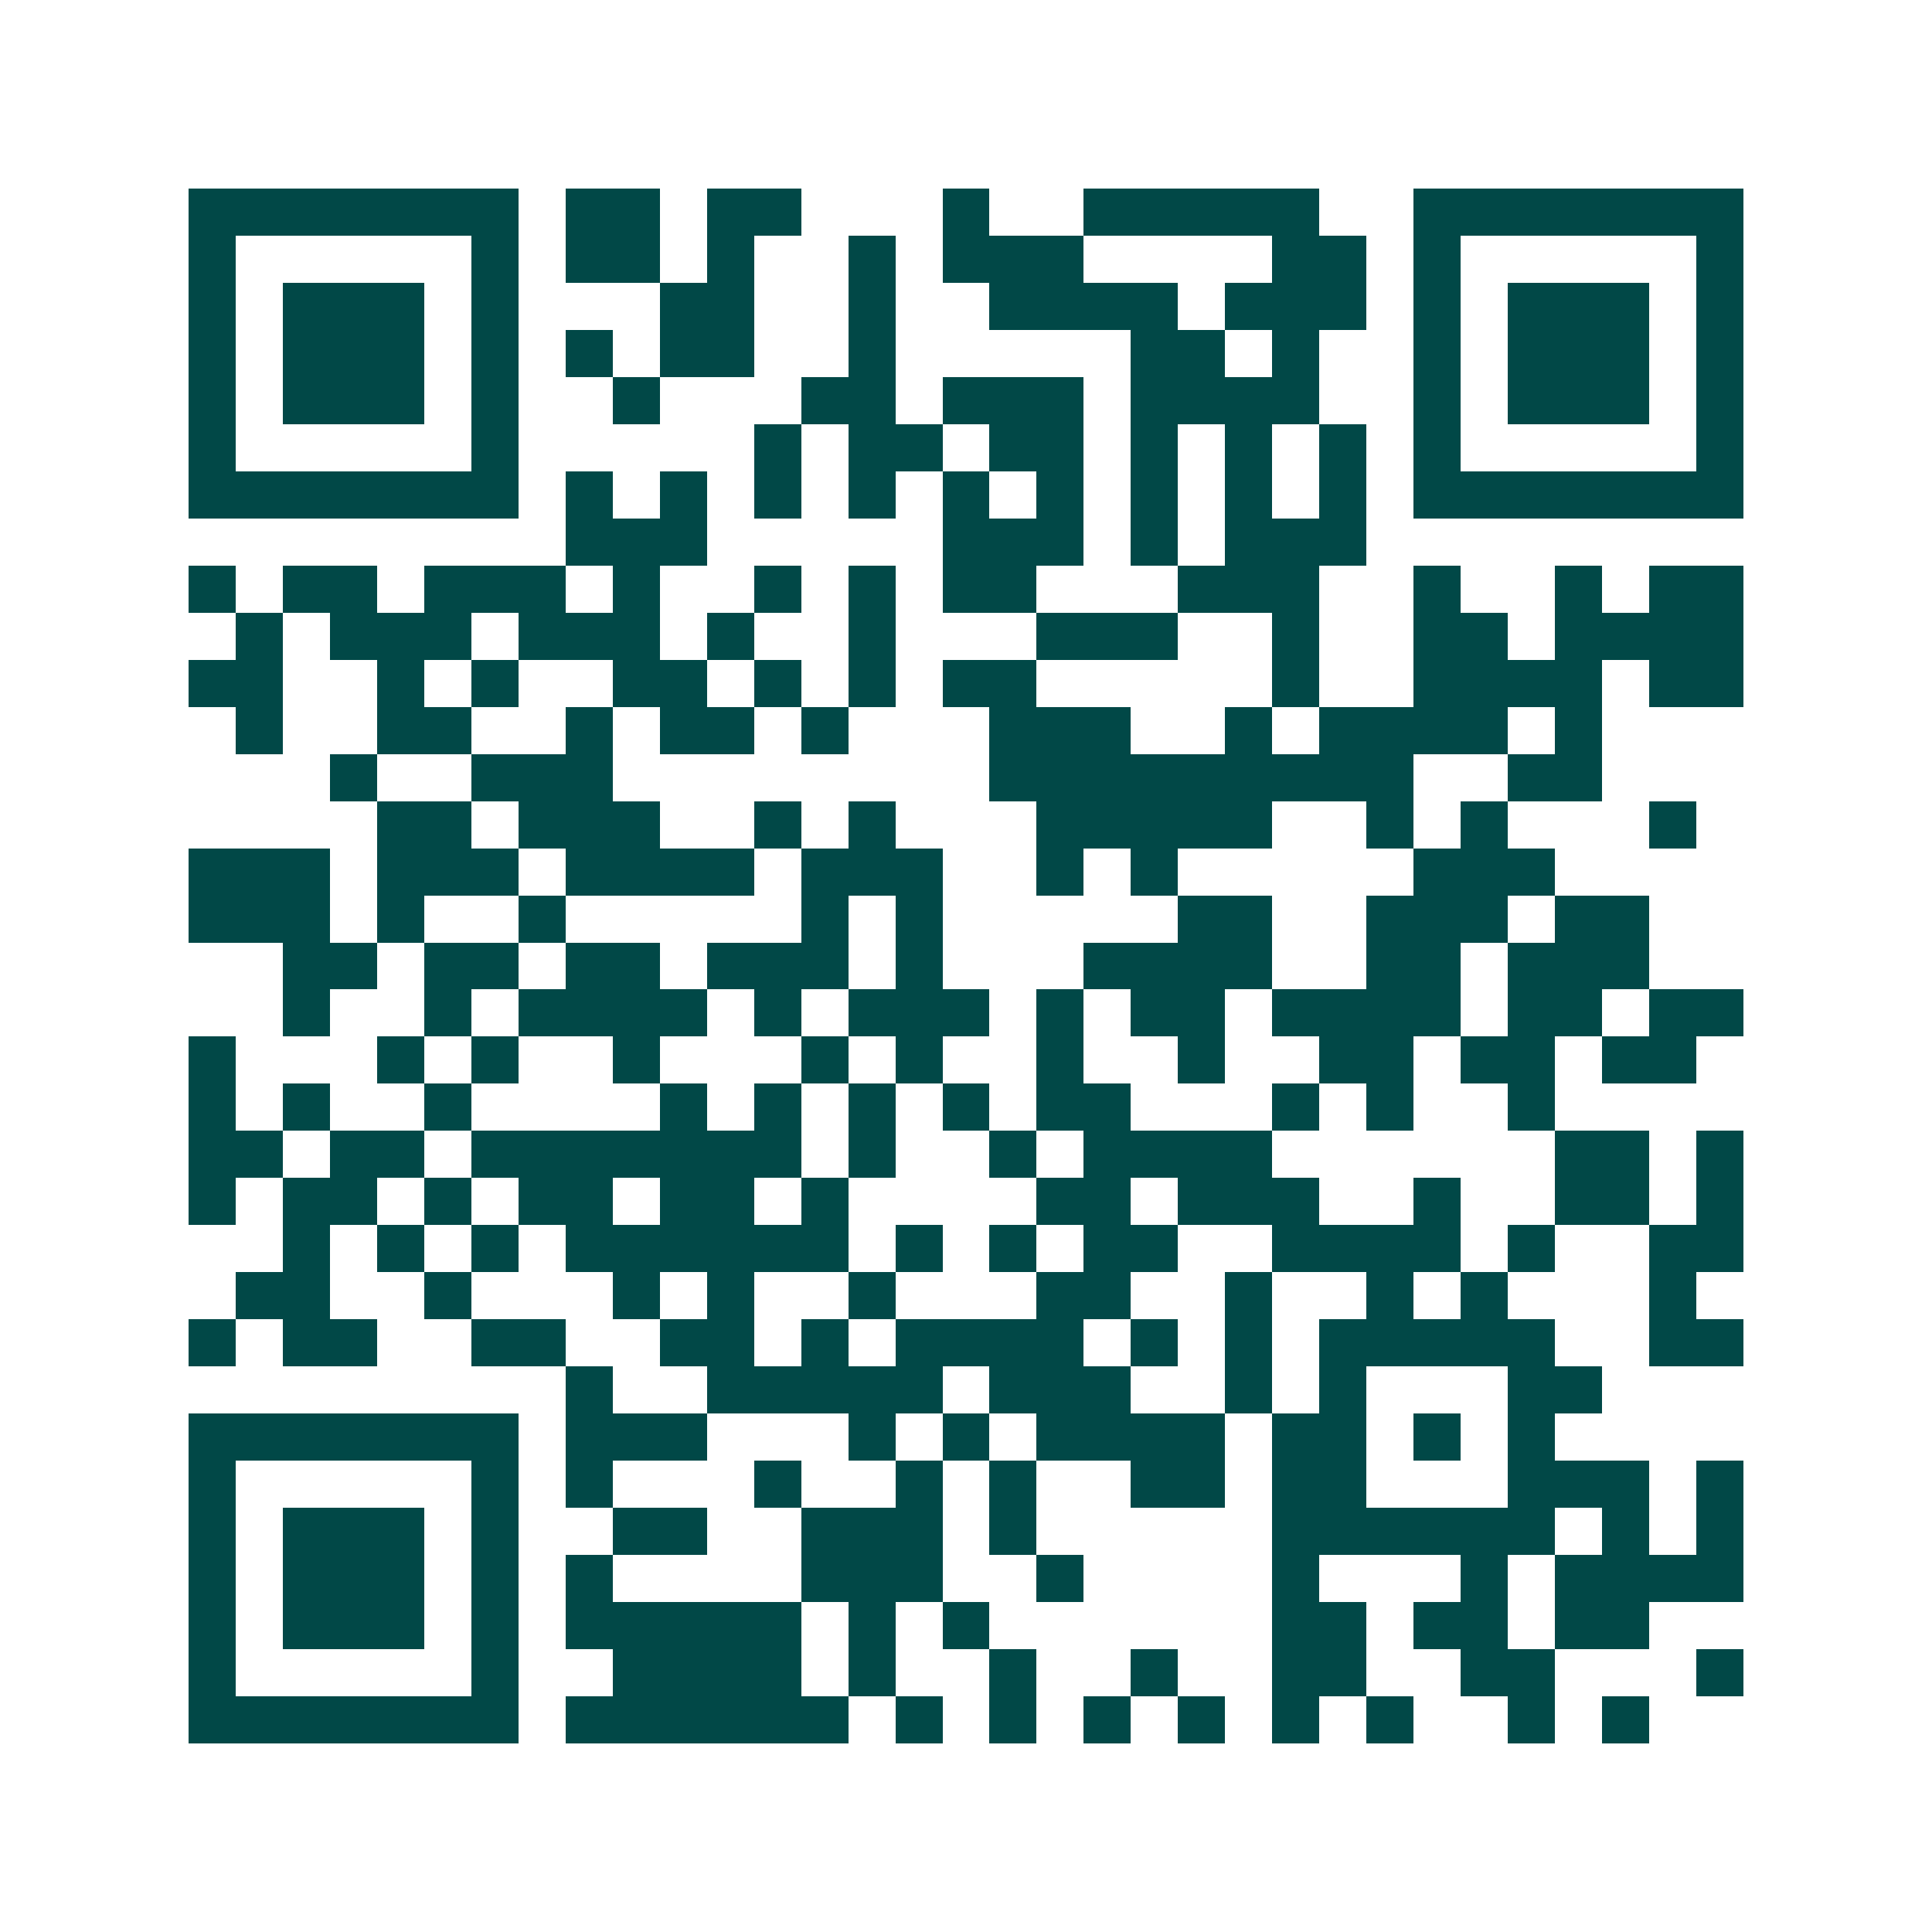 <svg xmlns="http://www.w3.org/2000/svg" width="200" height="200" viewBox="0 0 41 41" shape-rendering="crispEdges"><path fill="#ffffff" d="M0 0h41v41H0z"/><path stroke="#014847" d="M4 4.5h7m1 0h2m1 0h2m3 0h1m2 0h5m2 0h7M4 5.5h1m5 0h1m1 0h2m1 0h1m2 0h1m1 0h3m4 0h2m1 0h1m5 0h1M4 6.5h1m1 0h3m1 0h1m3 0h2m2 0h1m2 0h4m1 0h3m1 0h1m1 0h3m1 0h1M4 7.5h1m1 0h3m1 0h1m1 0h1m1 0h2m2 0h1m5 0h2m1 0h1m2 0h1m1 0h3m1 0h1M4 8.5h1m1 0h3m1 0h1m2 0h1m3 0h2m1 0h3m1 0h4m2 0h1m1 0h3m1 0h1M4 9.5h1m5 0h1m5 0h1m1 0h2m1 0h2m1 0h1m1 0h1m1 0h1m1 0h1m5 0h1M4 10.5h7m1 0h1m1 0h1m1 0h1m1 0h1m1 0h1m1 0h1m1 0h1m1 0h1m1 0h1m1 0h7M12 11.5h3m5 0h3m1 0h1m1 0h3M4 12.5h1m1 0h2m1 0h3m1 0h1m2 0h1m1 0h1m1 0h2m3 0h3m2 0h1m2 0h1m1 0h2M5 13.5h1m1 0h3m1 0h3m1 0h1m2 0h1m3 0h3m2 0h1m2 0h2m1 0h4M4 14.5h2m2 0h1m1 0h1m2 0h2m1 0h1m1 0h1m1 0h2m5 0h1m2 0h4m1 0h2M5 15.5h1m2 0h2m2 0h1m1 0h2m1 0h1m3 0h3m2 0h1m1 0h4m1 0h1M7 16.5h1m2 0h3m8 0h9m2 0h2M8 17.5h2m1 0h3m2 0h1m1 0h1m3 0h5m2 0h1m1 0h1m3 0h1M4 18.5h3m1 0h3m1 0h4m1 0h3m2 0h1m1 0h1m5 0h3M4 19.5h3m1 0h1m2 0h1m5 0h1m1 0h1m5 0h2m2 0h3m1 0h2M6 20.5h2m1 0h2m1 0h2m1 0h3m1 0h1m3 0h4m2 0h2m1 0h3M6 21.5h1m2 0h1m1 0h4m1 0h1m1 0h3m1 0h1m1 0h2m1 0h4m1 0h2m1 0h2M4 22.5h1m3 0h1m1 0h1m2 0h1m3 0h1m1 0h1m2 0h1m2 0h1m2 0h2m1 0h2m1 0h2M4 23.5h1m1 0h1m2 0h1m4 0h1m1 0h1m1 0h1m1 0h1m1 0h2m3 0h1m1 0h1m2 0h1M4 24.5h2m1 0h2m1 0h7m1 0h1m2 0h1m1 0h4m6 0h2m1 0h1M4 25.5h1m1 0h2m1 0h1m1 0h2m1 0h2m1 0h1m4 0h2m1 0h3m2 0h1m2 0h2m1 0h1M6 26.5h1m1 0h1m1 0h1m1 0h6m1 0h1m1 0h1m1 0h2m2 0h4m1 0h1m2 0h2M5 27.5h2m2 0h1m3 0h1m1 0h1m2 0h1m3 0h2m2 0h1m2 0h1m1 0h1m3 0h1M4 28.5h1m1 0h2m2 0h2m2 0h2m1 0h1m1 0h4m1 0h1m1 0h1m1 0h5m2 0h2M12 29.5h1m2 0h5m1 0h3m2 0h1m1 0h1m3 0h2M4 30.5h7m1 0h3m3 0h1m1 0h1m1 0h4m1 0h2m1 0h1m1 0h1M4 31.5h1m5 0h1m1 0h1m3 0h1m2 0h1m1 0h1m2 0h2m1 0h2m3 0h3m1 0h1M4 32.5h1m1 0h3m1 0h1m2 0h2m2 0h3m1 0h1m5 0h6m1 0h1m1 0h1M4 33.5h1m1 0h3m1 0h1m1 0h1m4 0h3m2 0h1m4 0h1m3 0h1m1 0h4M4 34.5h1m1 0h3m1 0h1m1 0h5m1 0h1m1 0h1m6 0h2m1 0h2m1 0h2M4 35.5h1m5 0h1m2 0h4m1 0h1m2 0h1m2 0h1m2 0h2m2 0h2m3 0h1M4 36.5h7m1 0h6m1 0h1m1 0h1m1 0h1m1 0h1m1 0h1m1 0h1m2 0h1m1 0h1"/></svg>
